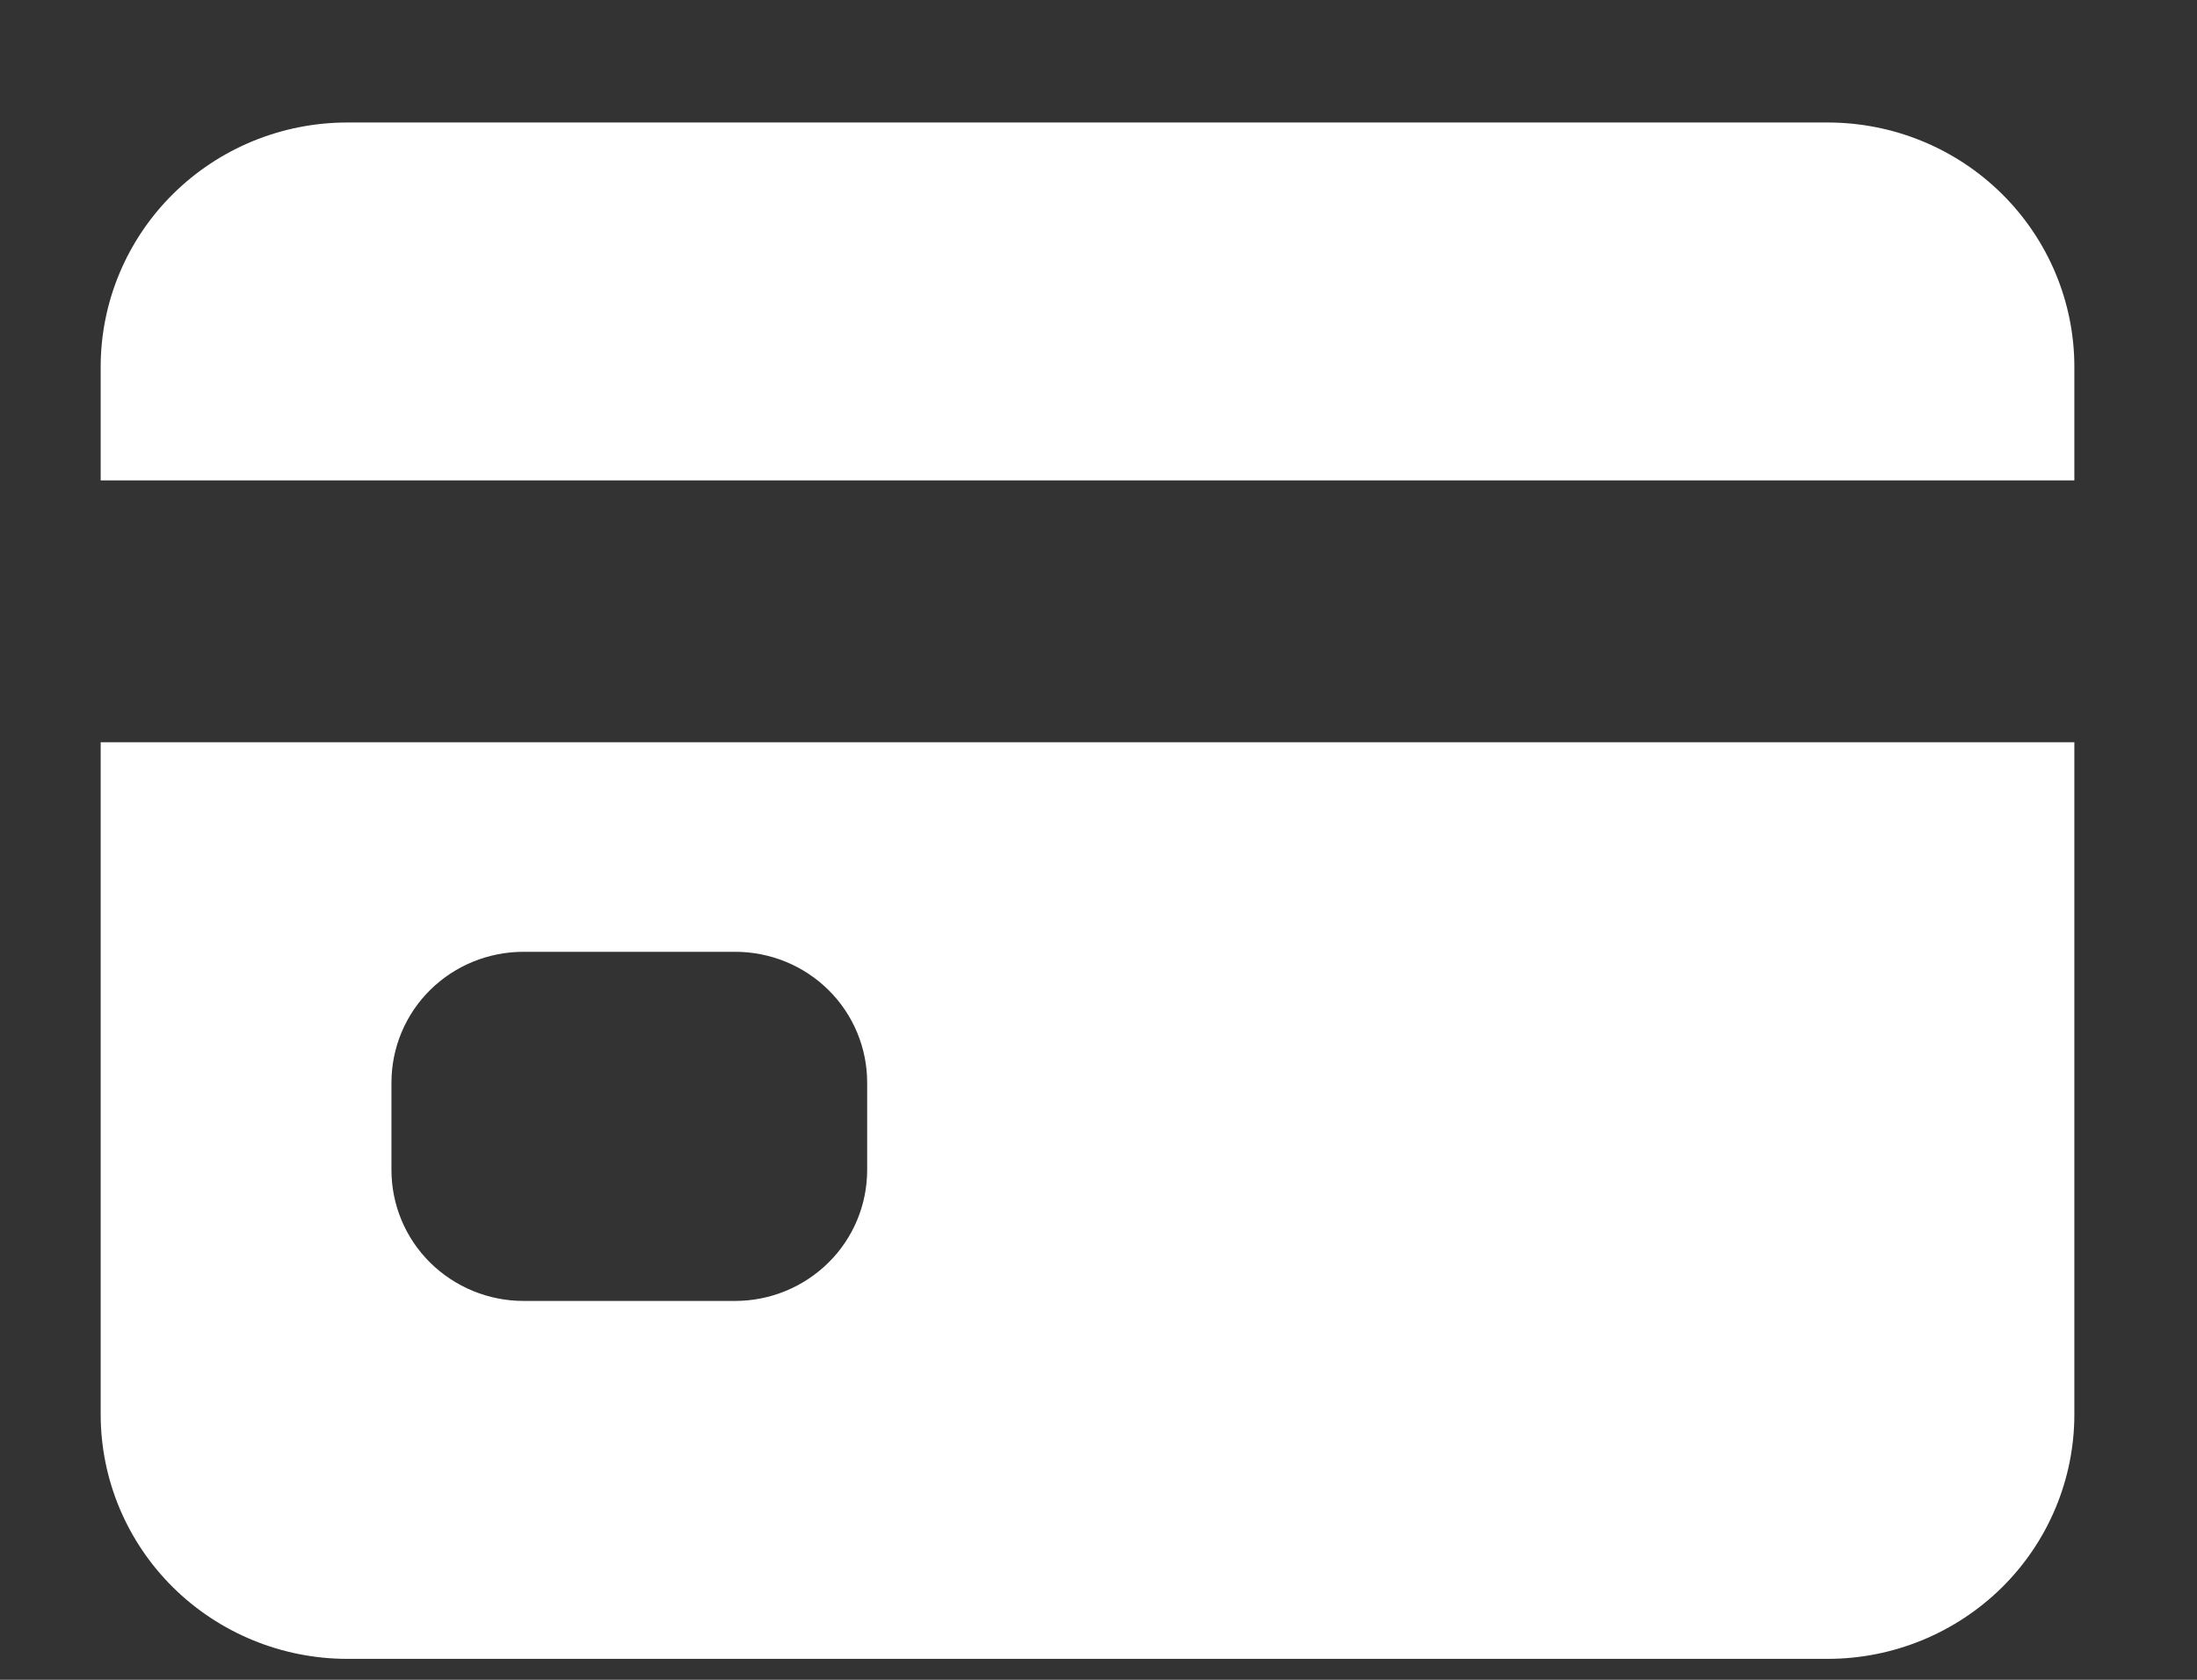 <?xml version="1.0" encoding="UTF-8"?> <svg xmlns="http://www.w3.org/2000/svg" width="17" height="13" viewBox="0 0 17 13" fill="none"><rect x="0" y="0" width="17" height="13" fill="#333333" stroke="none"/> <path d="M0.779 10.946C0.779 11.448 0.98 11.929 1.338 12.284C1.696 12.638 2.181 12.838 2.688 12.838H14.142C14.649 12.838 15.134 12.638 15.492 12.284C15.85 11.929 16.051 11.448 16.051 10.946V5.744H0.779V10.946ZM3.029 8.379C3.029 8.11 3.136 7.852 3.328 7.662C3.52 7.472 3.78 7.366 4.051 7.366H5.688C5.959 7.366 6.219 7.472 6.411 7.662C6.603 7.852 6.71 8.11 6.71 8.379V9.054C6.71 9.323 6.603 9.581 6.411 9.771C6.219 9.961 5.959 10.068 5.688 10.068H4.051C3.78 10.068 3.52 9.961 3.328 9.771C3.136 9.581 3.029 9.323 3.029 9.054V8.379ZM14.142 0.948H2.688C2.181 0.948 1.696 1.147 1.338 1.502C0.98 1.857 0.779 2.338 0.779 2.839V3.718H16.051V2.839C16.051 2.338 15.85 1.857 15.492 1.502C15.134 1.147 14.649 0.948 14.142 0.948Z" fill="white"></path> </svg> 